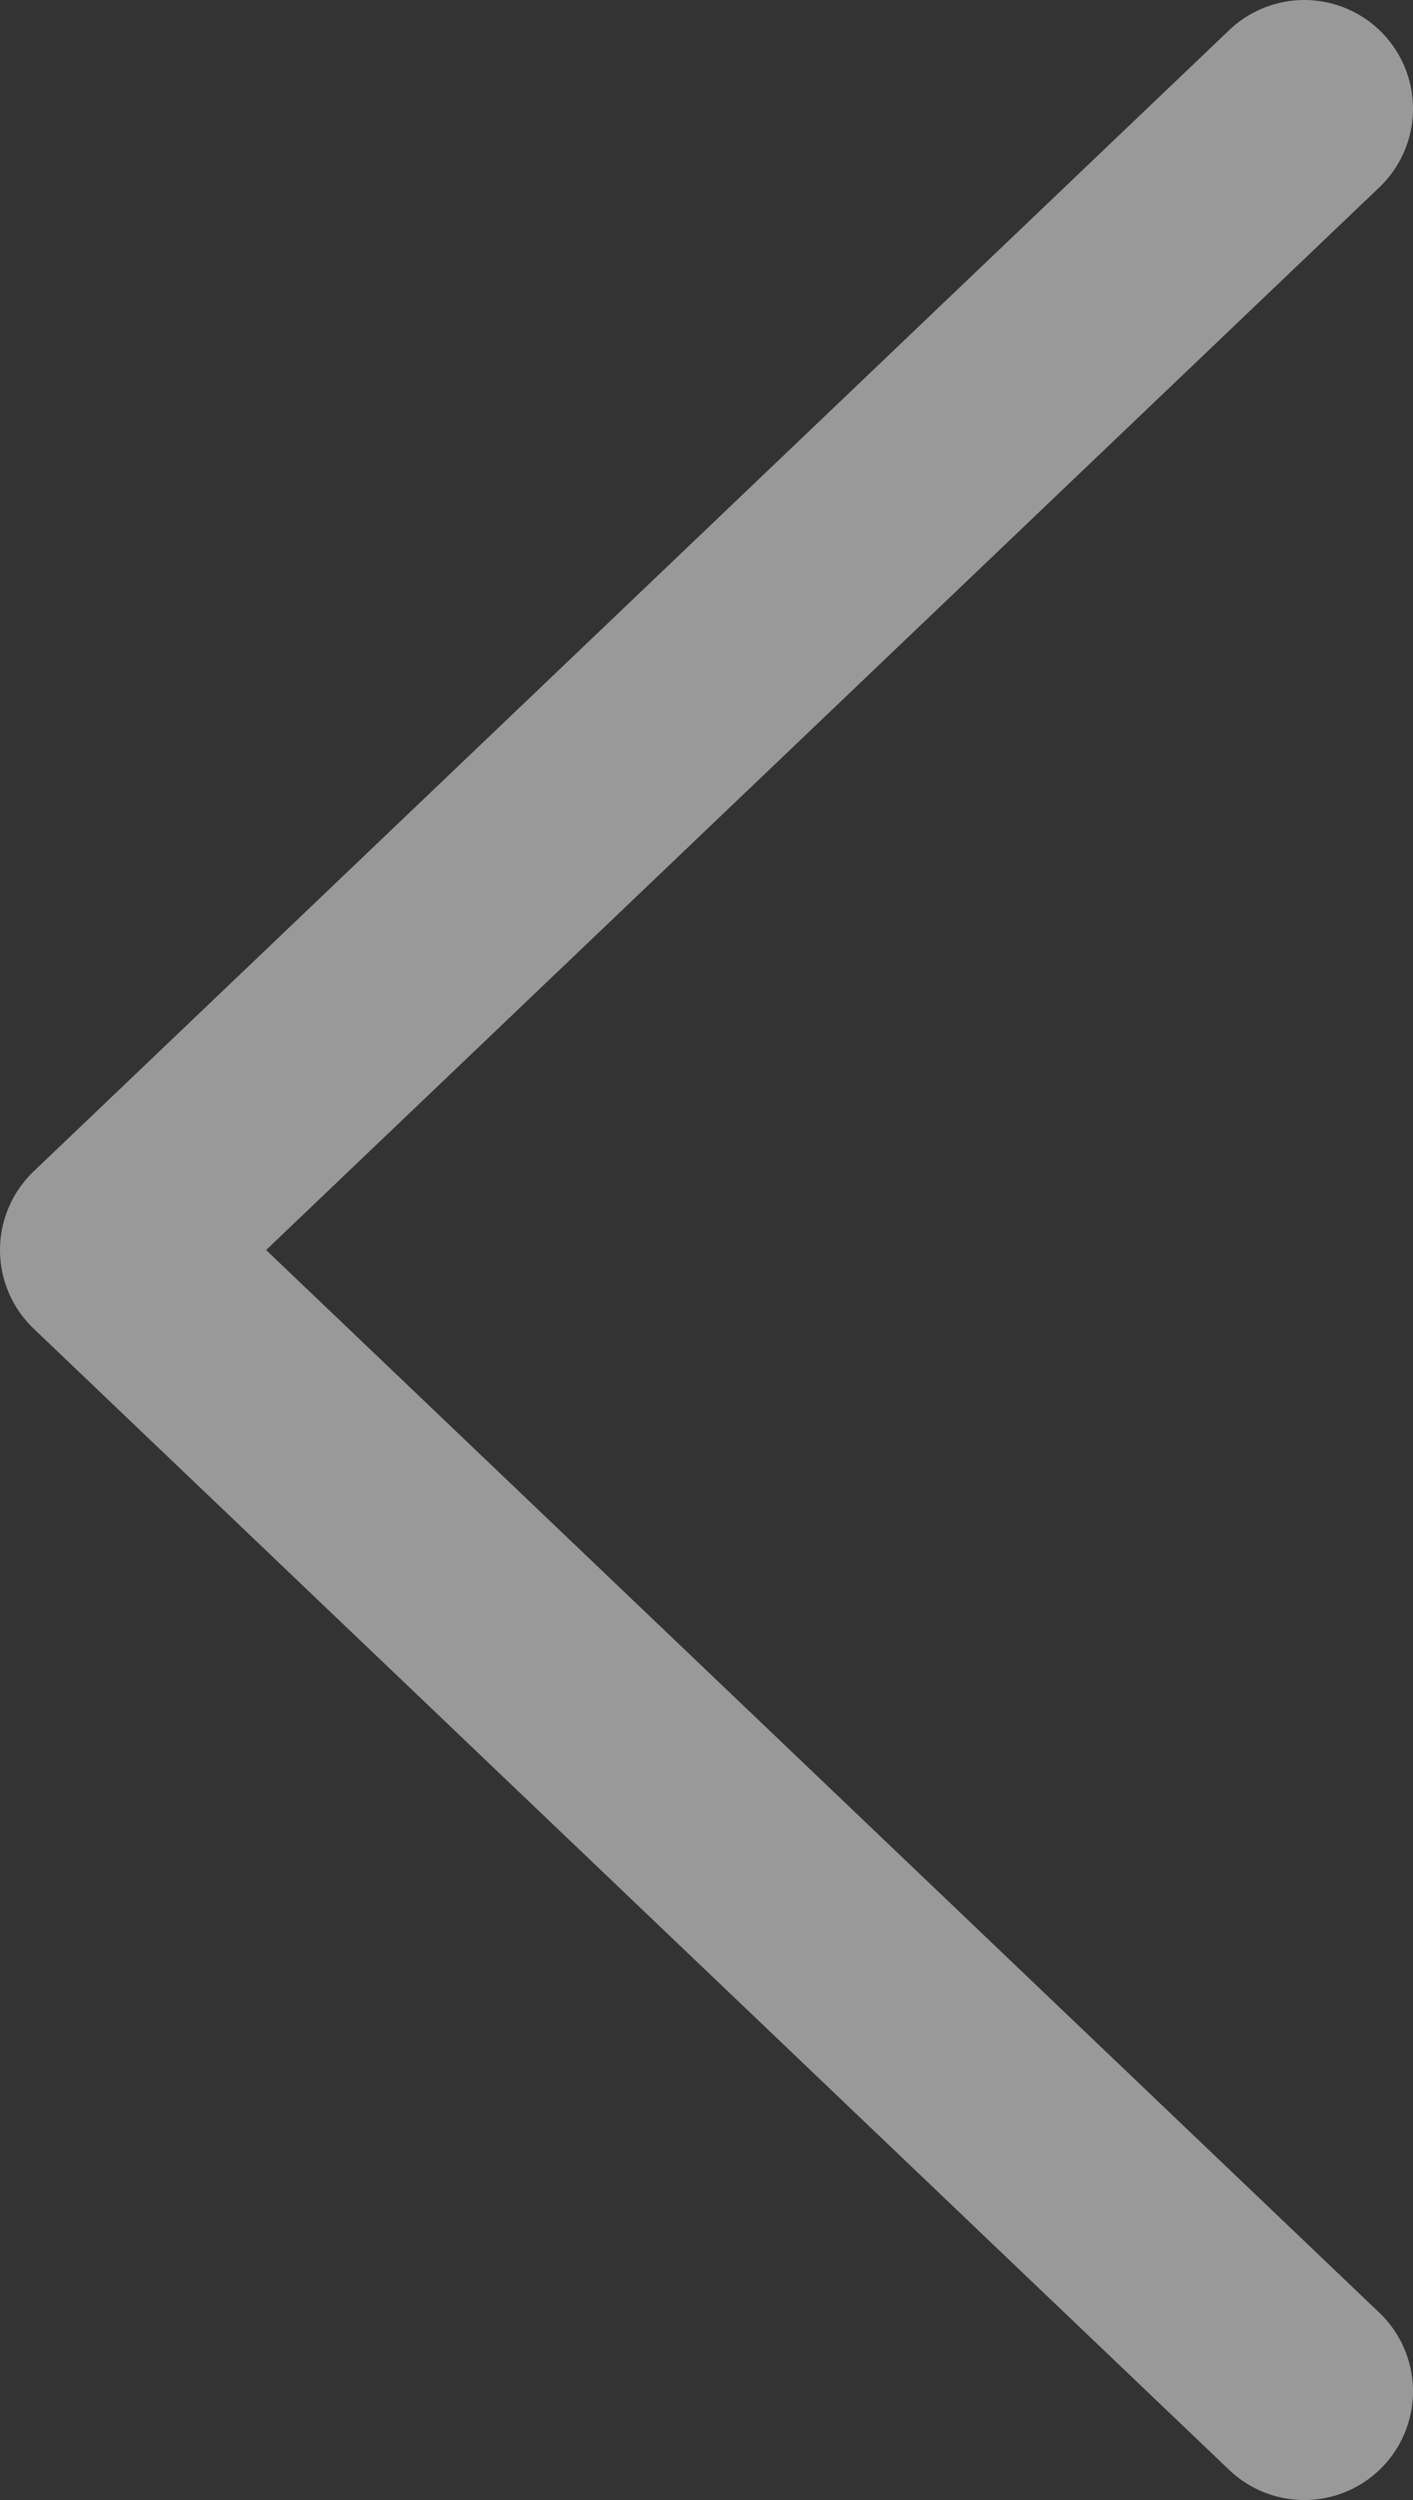 <svg width="13" height="23" viewBox="0 0 13 23" fill="none" xmlns="http://www.w3.org/2000/svg">
<rect x="0" y="0" width="13" height="23" fill="#333333" stroke="none"/>
<path opacity="0.5" d="M12 1L1 11.5L12 22" stroke="white" stroke-width="2" stroke-linecap="round" stroke-linejoin="round"/>
</svg>
